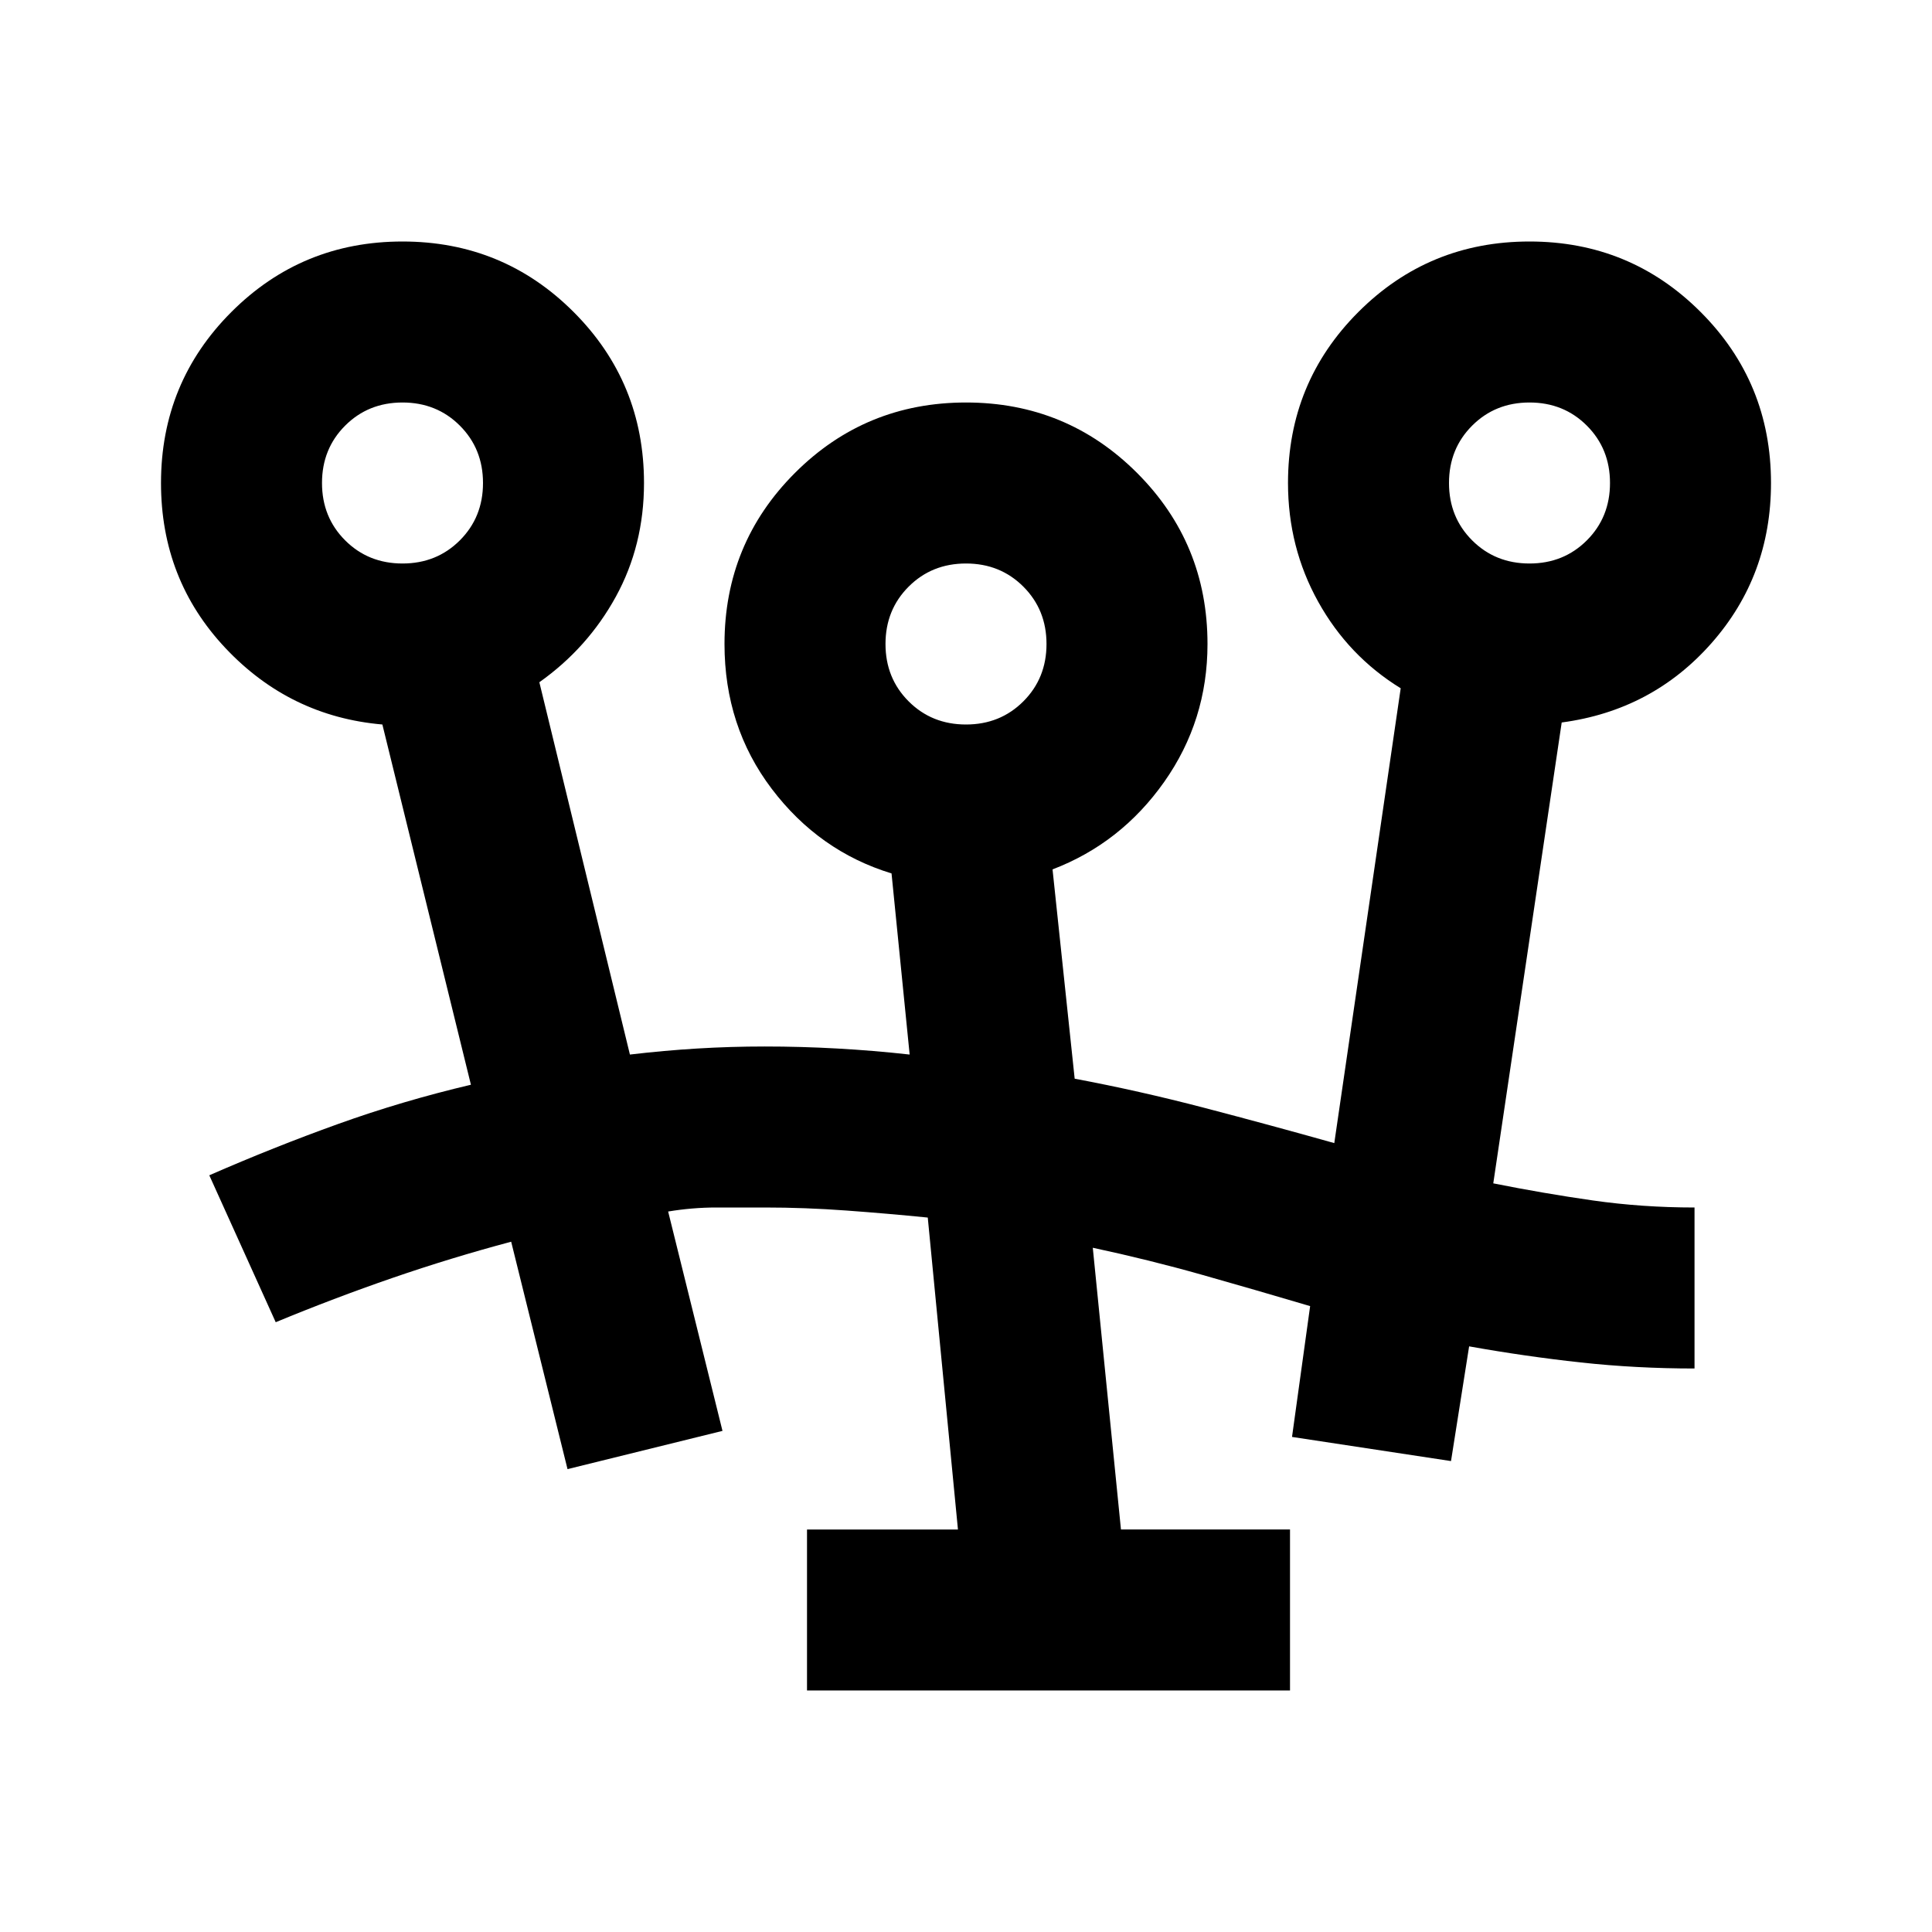 <svg xmlns="http://www.w3.org/2000/svg" height="24px" viewBox="0 -960 960 960" width="24px" fill="#000"><path d="M401-120v-80h75l-15-155q-20-2-40.5-3.5T380-360h-24q-12 0-24 2l27 109-77 19-28-113q-30 8-59 18t-58 22l-33-73q32-14 64-25.5t66-19.5l-44-179q-46-4-78-38t-32-82q0-50 35-85t85-35q50 0 85 35t35 85q0 31-14 56.5T268-621l45 185q17-2 33.5-3t33.5-1q18 0 36 1t36 3l-9-90q-36-11-59.5-42T360-640q0-50 35-85t85-35q50 0 85 35t35 85q0 38-21.5 68.5T523-528l11 104q32 6 64.5 14.5T663-392l33-226q-26-16-41-43t-15-59q0-50 35-85t85-35q50 0 85 35t35 85q0 46-29.5 79.5T776-601l-34 229q25 5 49.5 8.5T842-360v80q-29 0-56.5-3t-55.5-8l-9 57-79-12 9-65q-27-8-53.5-15.5T543-340l14 140h84v80H401Zm79-480q17 0 28.5-11.5T520-640q0-17-11.5-28.5T480-680q-17 0-28.5 11.5T440-640q0 17 11.5 28.5T480-600Zm-280-80q17 0 28.5-11.5T240-720q0-17-11.5-28.5T200-760q-17 0-28.5 11.5T160-720q0 17 11.5 28.5T200-680Zm560 0q17 0 28.5-11.5T800-720q0-17-11.5-28.5T760-760q-17 0-28.5 11.5T720-720q0 17 11.5 28.5T760-680Zm-280 40Zm-280-80Zm560 0Z"/></svg>